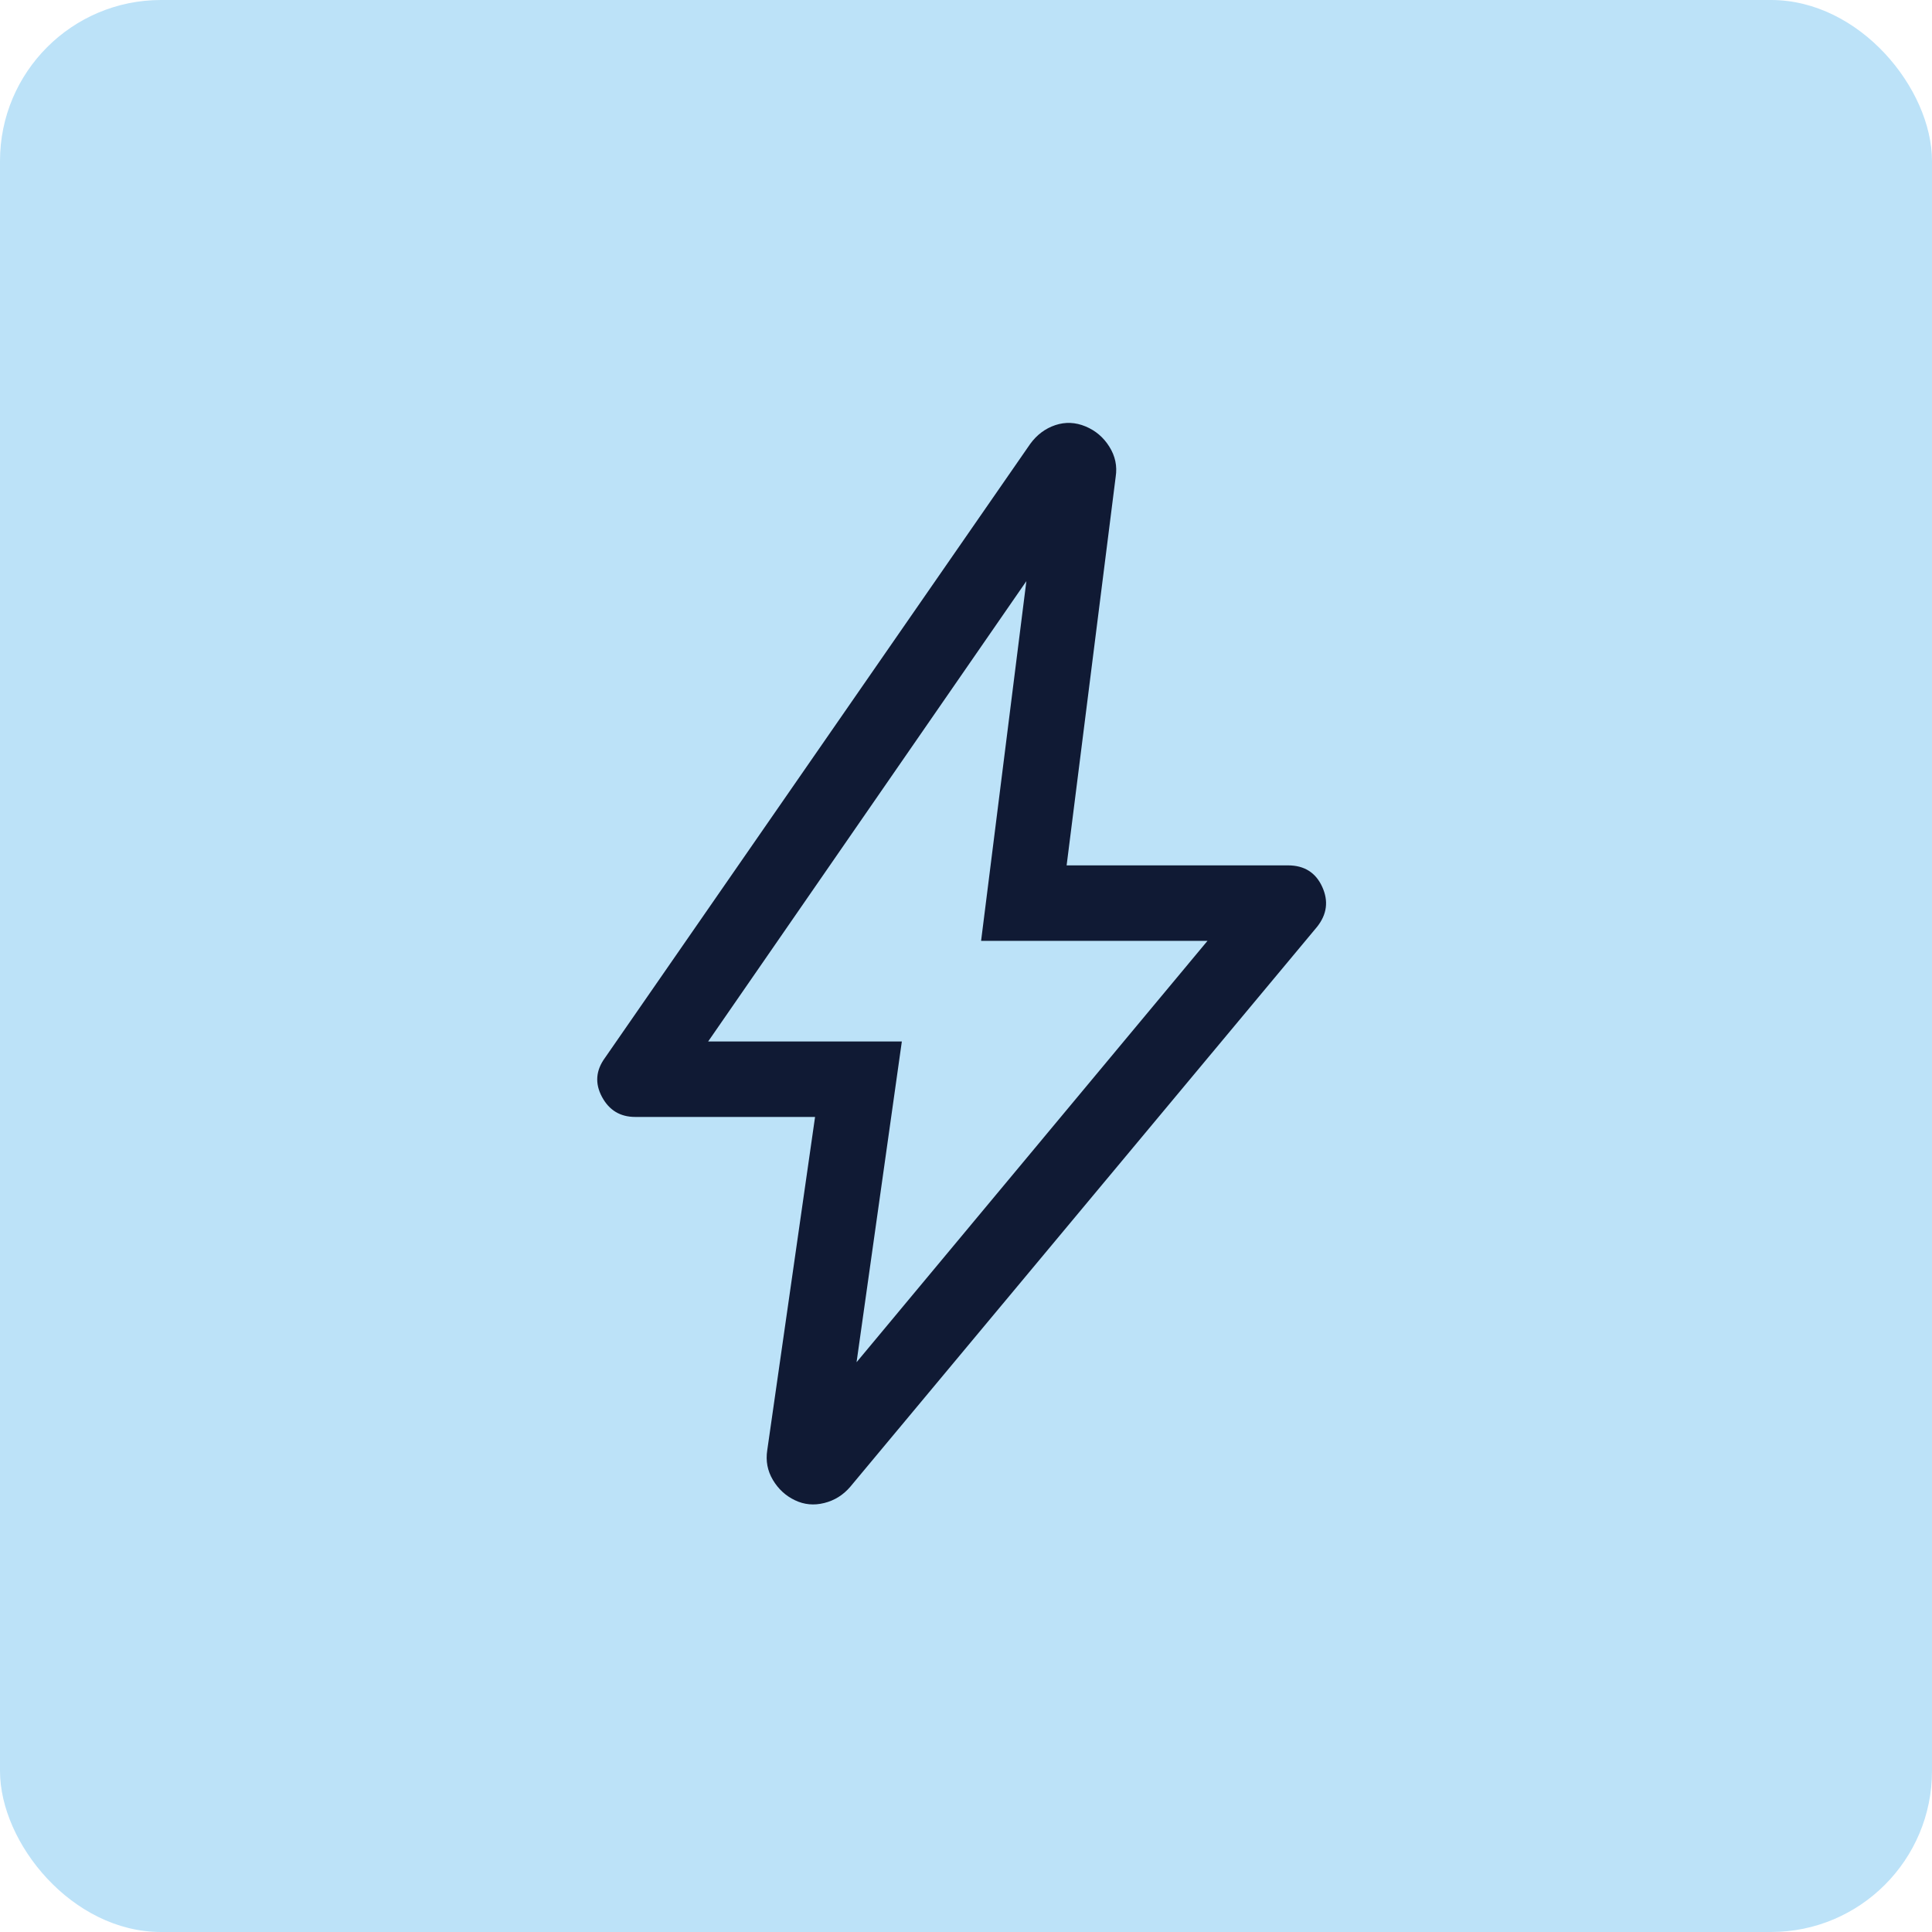 <svg width="48" height="48" viewBox="0 0 48 48" fill="none" xmlns="http://www.w3.org/2000/svg">
<rect width="48" height="48" rx="4" fill="#BCE2F8"/>
<path d="M21.281 33.844L30 23.375H24.375L25.5 14.438L17.594 25.875H22.406L21.281 33.844ZM20.25 27.75H15.781C15.409 27.75 15.133 27.583 14.955 27.25C14.777 26.917 14.802 26.594 15.031 26.281L25.594 11.031C25.76 10.802 25.969 10.646 26.219 10.562C26.469 10.479 26.719 10.49 26.969 10.594C27.219 10.698 27.417 10.866 27.562 11.099C27.708 11.332 27.76 11.58 27.719 11.844L26.5 21.5H32C32.403 21.5 32.687 21.677 32.849 22.031C33.012 22.385 32.969 22.719 32.719 23.031L21.125 36.938C20.949 37.144 20.733 37.279 20.477 37.342C20.222 37.406 19.979 37.383 19.75 37.273C19.521 37.164 19.338 36.996 19.203 36.77C19.068 36.543 19.021 36.297 19.062 36.031L20.25 27.75Z" fill="#101A34"/>
</svg>
